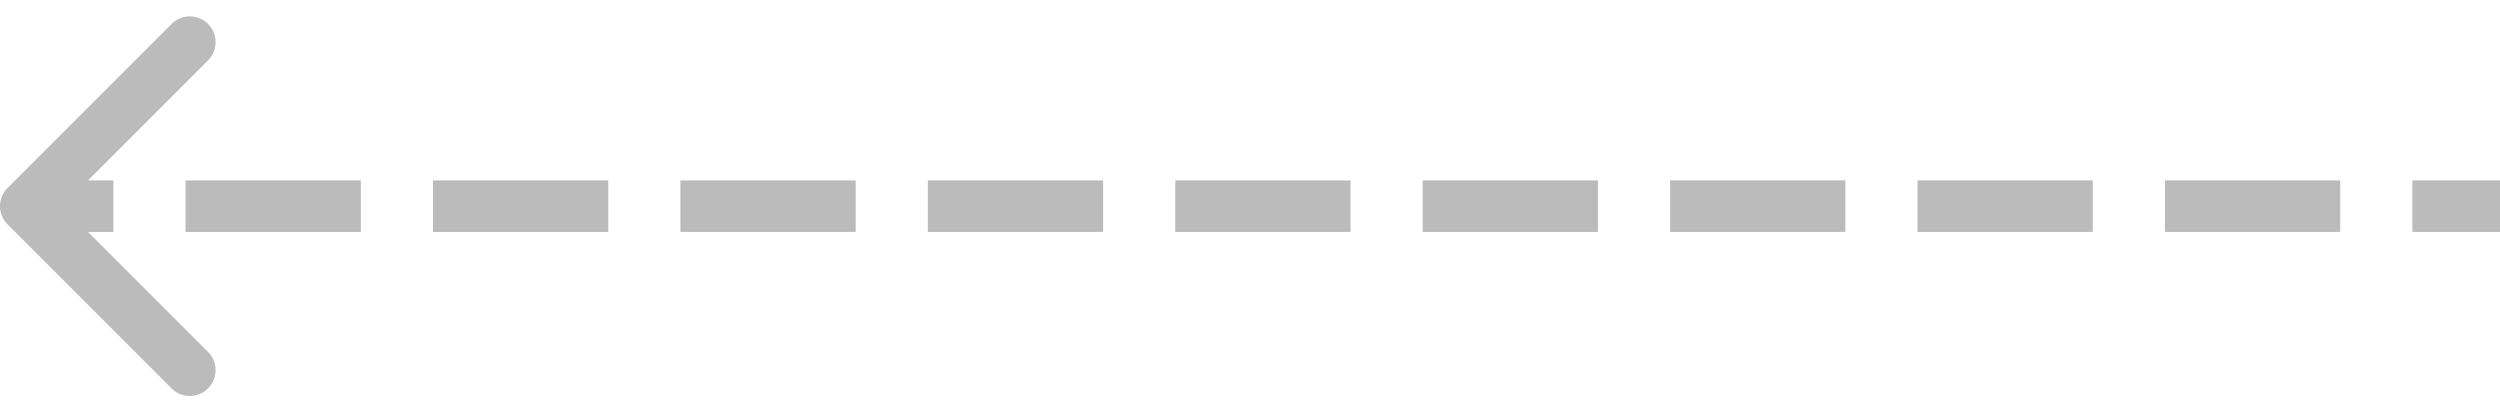 <svg width="97" height="16" viewBox="0 0 97 16" fill="none" xmlns="http://www.w3.org/2000/svg">
<path d="M0.293 7.293C-0.098 7.683 -0.098 8.317 0.293 8.707L6.657 15.071C7.047 15.462 7.681 15.462 8.071 15.071C8.462 14.681 8.462 14.047 8.071 13.657L2.414 8L8.071 2.343C8.462 1.953 8.462 1.319 8.071 0.929C7.681 0.538 7.047 0.538 6.657 0.929L0.293 7.293ZM94.6 7L93.6 7L93.6 9L94.6 9L94.6 7ZM89.8 9L90.8 9L90.8 7L89.8 7L89.8 9ZM85 7L84 7L84 9L85 9L85 7ZM80.2 9L81.2 9L81.2 7L80.2 7L80.2 9ZM75.4 7L74.4 7L74.4 9L75.4 9L75.4 7ZM70.6 9L71.6 9L71.6 7L70.6 7L70.6 9ZM65.8 7L64.8 7L64.8 9L65.8 9L65.8 7ZM61 9L62 9L62 7L61 7L61 9ZM56.2 7L55.2 7L55.2 9L56.2 9L56.2 7ZM51.4 9L52.4 9L52.4 7L51.4 7L51.4 9ZM46.6 7L45.6 7L45.6 9L46.6 9L46.6 7ZM41.8 9L42.8 9L42.8 7L41.8 7L41.8 9ZM37 7L36 7L36 9L37 9L37 7ZM32.2 9L33.2 9L33.2 7L32.2 7L32.2 9ZM27.4 7L26.4 7L26.4 9L27.4 9L27.4 7ZM22.6 9L23.6 9L23.6 7L22.6 7L22.6 9ZM17.8 7L16.8 7L16.8 9L17.8 9L17.8 7ZM13 9L14 9L14 7L13 7L13 9ZM8.2 7L7.2 7L7.2 9L8.2 9L8.2 7ZM3.4 9L4.4 9L4.4 7L3.4 7L3.4 9ZM97 7L94.6 7L94.6 9L97 9L97 7ZM89.8 7L85 7L85 9L89.8 9L89.8 7ZM80.2 7L75.4 7L75.4 9L80.2 9L80.2 7ZM70.6 7L65.8 7L65.8 9L70.6 9L70.6 7ZM61 7L56.2 7L56.2 9L61 9L61 7ZM51.4 7L46.6 7L46.6 9L51.4 9L51.4 7ZM41.8 7L37 7L37 9L41.8 9L41.8 7ZM32.2 7L27.4 7L27.4 9L32.2 9L32.2 7ZM22.6 7L17.8 7L17.8 9L22.6 9L22.6 7ZM13 7L8.2 7L8.2 9L13 9L13 7ZM3.4 7L1 7L1 9L3.4 9L3.4 7ZM0.293 7.293C-0.098 7.683 -0.098 8.317 0.293 8.707L6.657 15.071C7.047 15.462 7.681 15.462 8.071 15.071C8.462 14.681 8.462 14.047 8.071 13.657L2.414 8L8.071 2.343C8.462 1.953 8.462 1.319 8.071 0.929C7.681 0.538 7.047 0.538 6.657 0.929L0.293 7.293ZM94.6 7L93.6 7L93.6 9L94.6 9L94.6 7ZM89.8 9L90.8 9L90.8 7L89.8 7L89.8 9ZM85 7L84 7L84 9L85 9L85 7ZM80.2 9L81.2 9L81.2 7L80.2 7L80.2 9ZM75.4 7L74.4 7L74.4 9L75.4 9L75.4 7ZM70.6 9L71.6 9L71.6 7L70.6 7L70.6 9ZM65.8 7L64.8 7L64.8 9L65.8 9L65.8 7ZM61 9L62 9L62 7L61 7L61 9ZM56.2 7L55.2 7L55.2 9L56.2 9L56.2 7ZM51.4 9L52.4 9L52.4 7L51.4 7L51.4 9ZM46.6 7L45.6 7L45.6 9L46.6 9L46.6 7ZM41.8 9L42.8 9L42.8 7L41.8 7L41.8 9ZM37 7L36 7L36 9L37 9L37 7ZM32.2 9L33.2 9L33.2 7L32.2 7L32.2 9ZM27.4 7L26.4 7L26.4 9L27.4 9L27.4 7ZM22.6 9L23.6 9L23.6 7L22.6 7L22.6 9ZM17.8 7L16.8 7L16.8 9L17.8 9L17.8 7ZM13 9L14 9L14 7L13 7L13 9ZM8.2 7L7.2 7L7.2 9L8.2 9L8.2 7ZM3.4 9L4.4 9L4.4 7L3.4 7L3.4 9ZM97 7L94.6 7L94.6 9L97 9L97 7ZM89.8 7L85 7L85 9L89.8 9L89.8 7ZM80.2 7L75.4 7L75.4 9L80.2 9L80.2 7ZM70.6 7L65.8 7L65.8 9L70.6 9L70.6 7ZM61 7L56.2 7L56.2 9L61 9L61 7ZM51.4 7L46.6 7L46.6 9L51.4 9L51.4 7ZM41.8 7L37 7L37 9L41.8 9L41.8 7ZM32.2 7L27.4 7L27.4 9L32.2 9L32.2 7ZM22.6 7L17.8 7L17.8 9L22.6 9L22.6 7ZM13 7L8.2 7L8.2 9L13 9L13 7ZM3.4 7L1 7L1 9L3.4 9L3.4 7Z" fill="#BBBBBB"/>
</svg>
